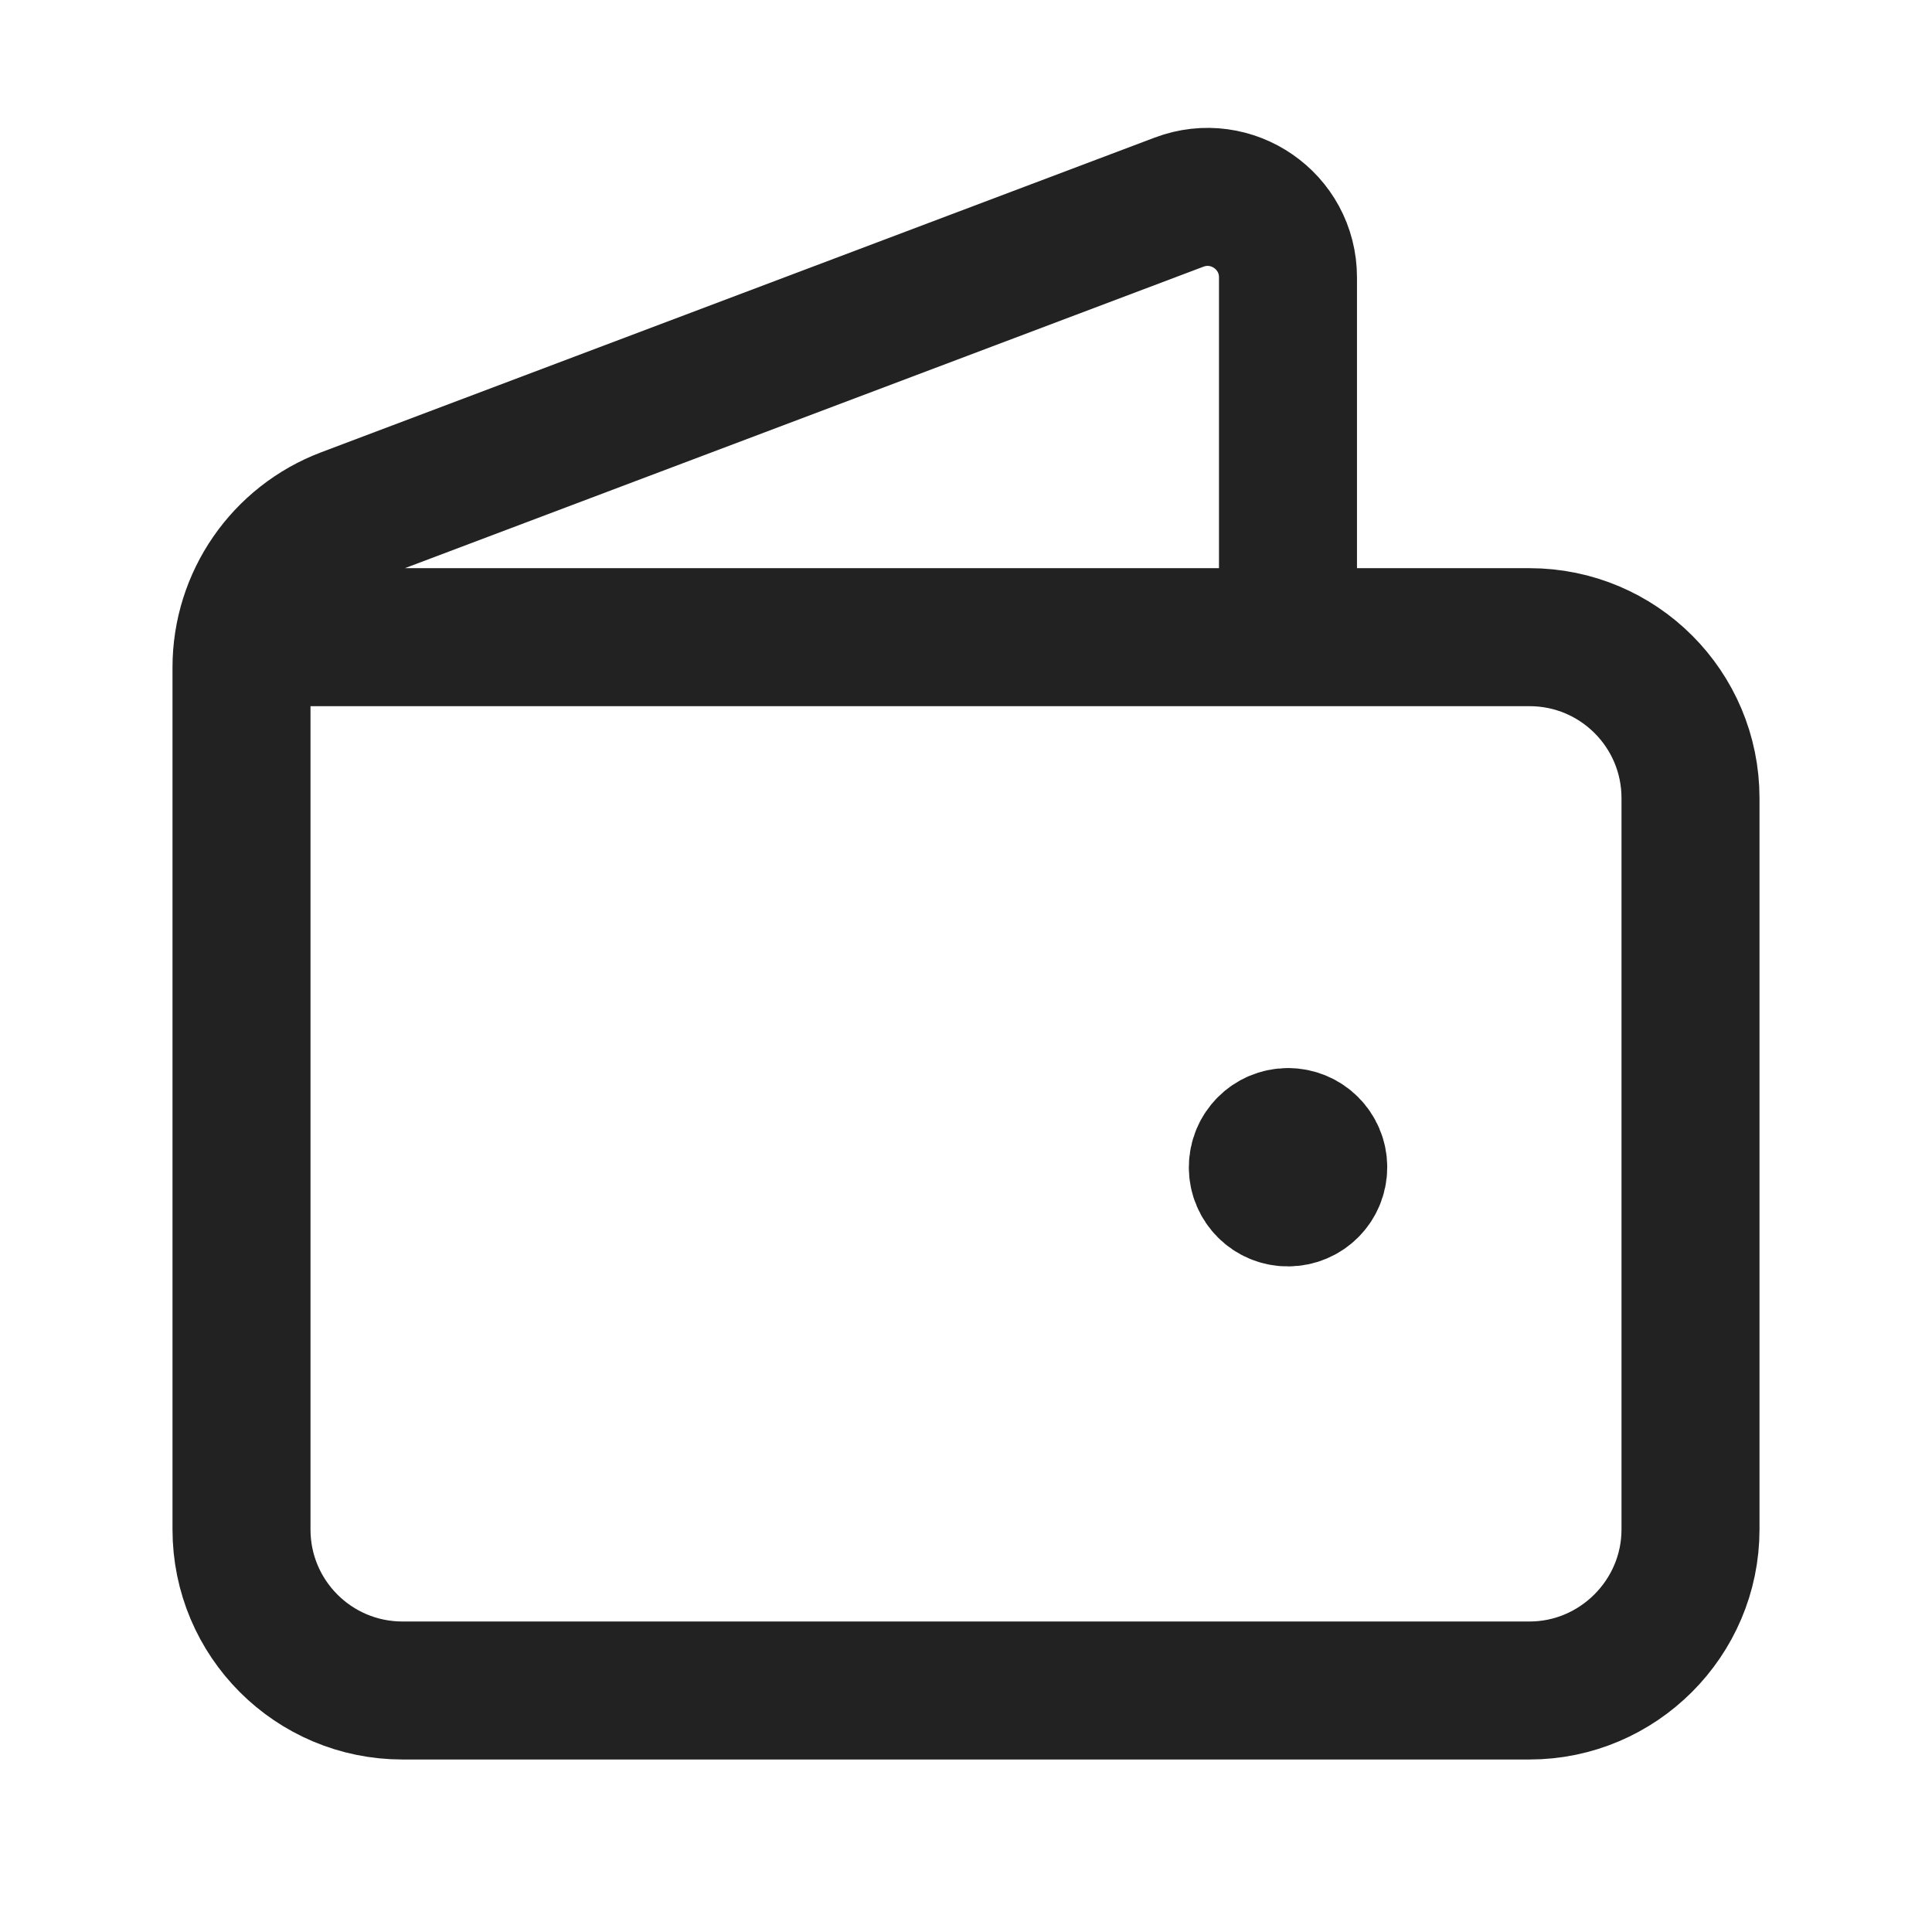 <svg width="35" height="35" viewBox="0 0 35 35" fill="none" xmlns="http://www.w3.org/2000/svg">
<path d="M4.432 11.543H27.708C29.32 11.543 30.625 12.848 30.625 14.459V27.708C30.625 29.312 29.312 30.625 27.708 30.625H7.292C5.68 30.625 4.375 29.32 4.375 27.708V12.091C4.375 10.878 5.126 9.791 6.262 9.362L21.36 3.662C22.314 3.302 23.333 4.006 23.333 5.025V11.541" stroke="#222222" stroke-width="2.5" stroke-linecap="round" stroke-linejoin="round"/>
<path d="M23.332 20.599C23.03 20.6 22.787 20.845 22.787 21.147C22.787 21.449 23.032 21.694 23.334 21.692C23.636 21.692 23.881 21.448 23.881 21.146C23.881 20.844 23.636 20.599 23.332 20.599" stroke="#222222" stroke-width="2.5" stroke-linecap="round" stroke-linejoin="round"/>
</svg>
